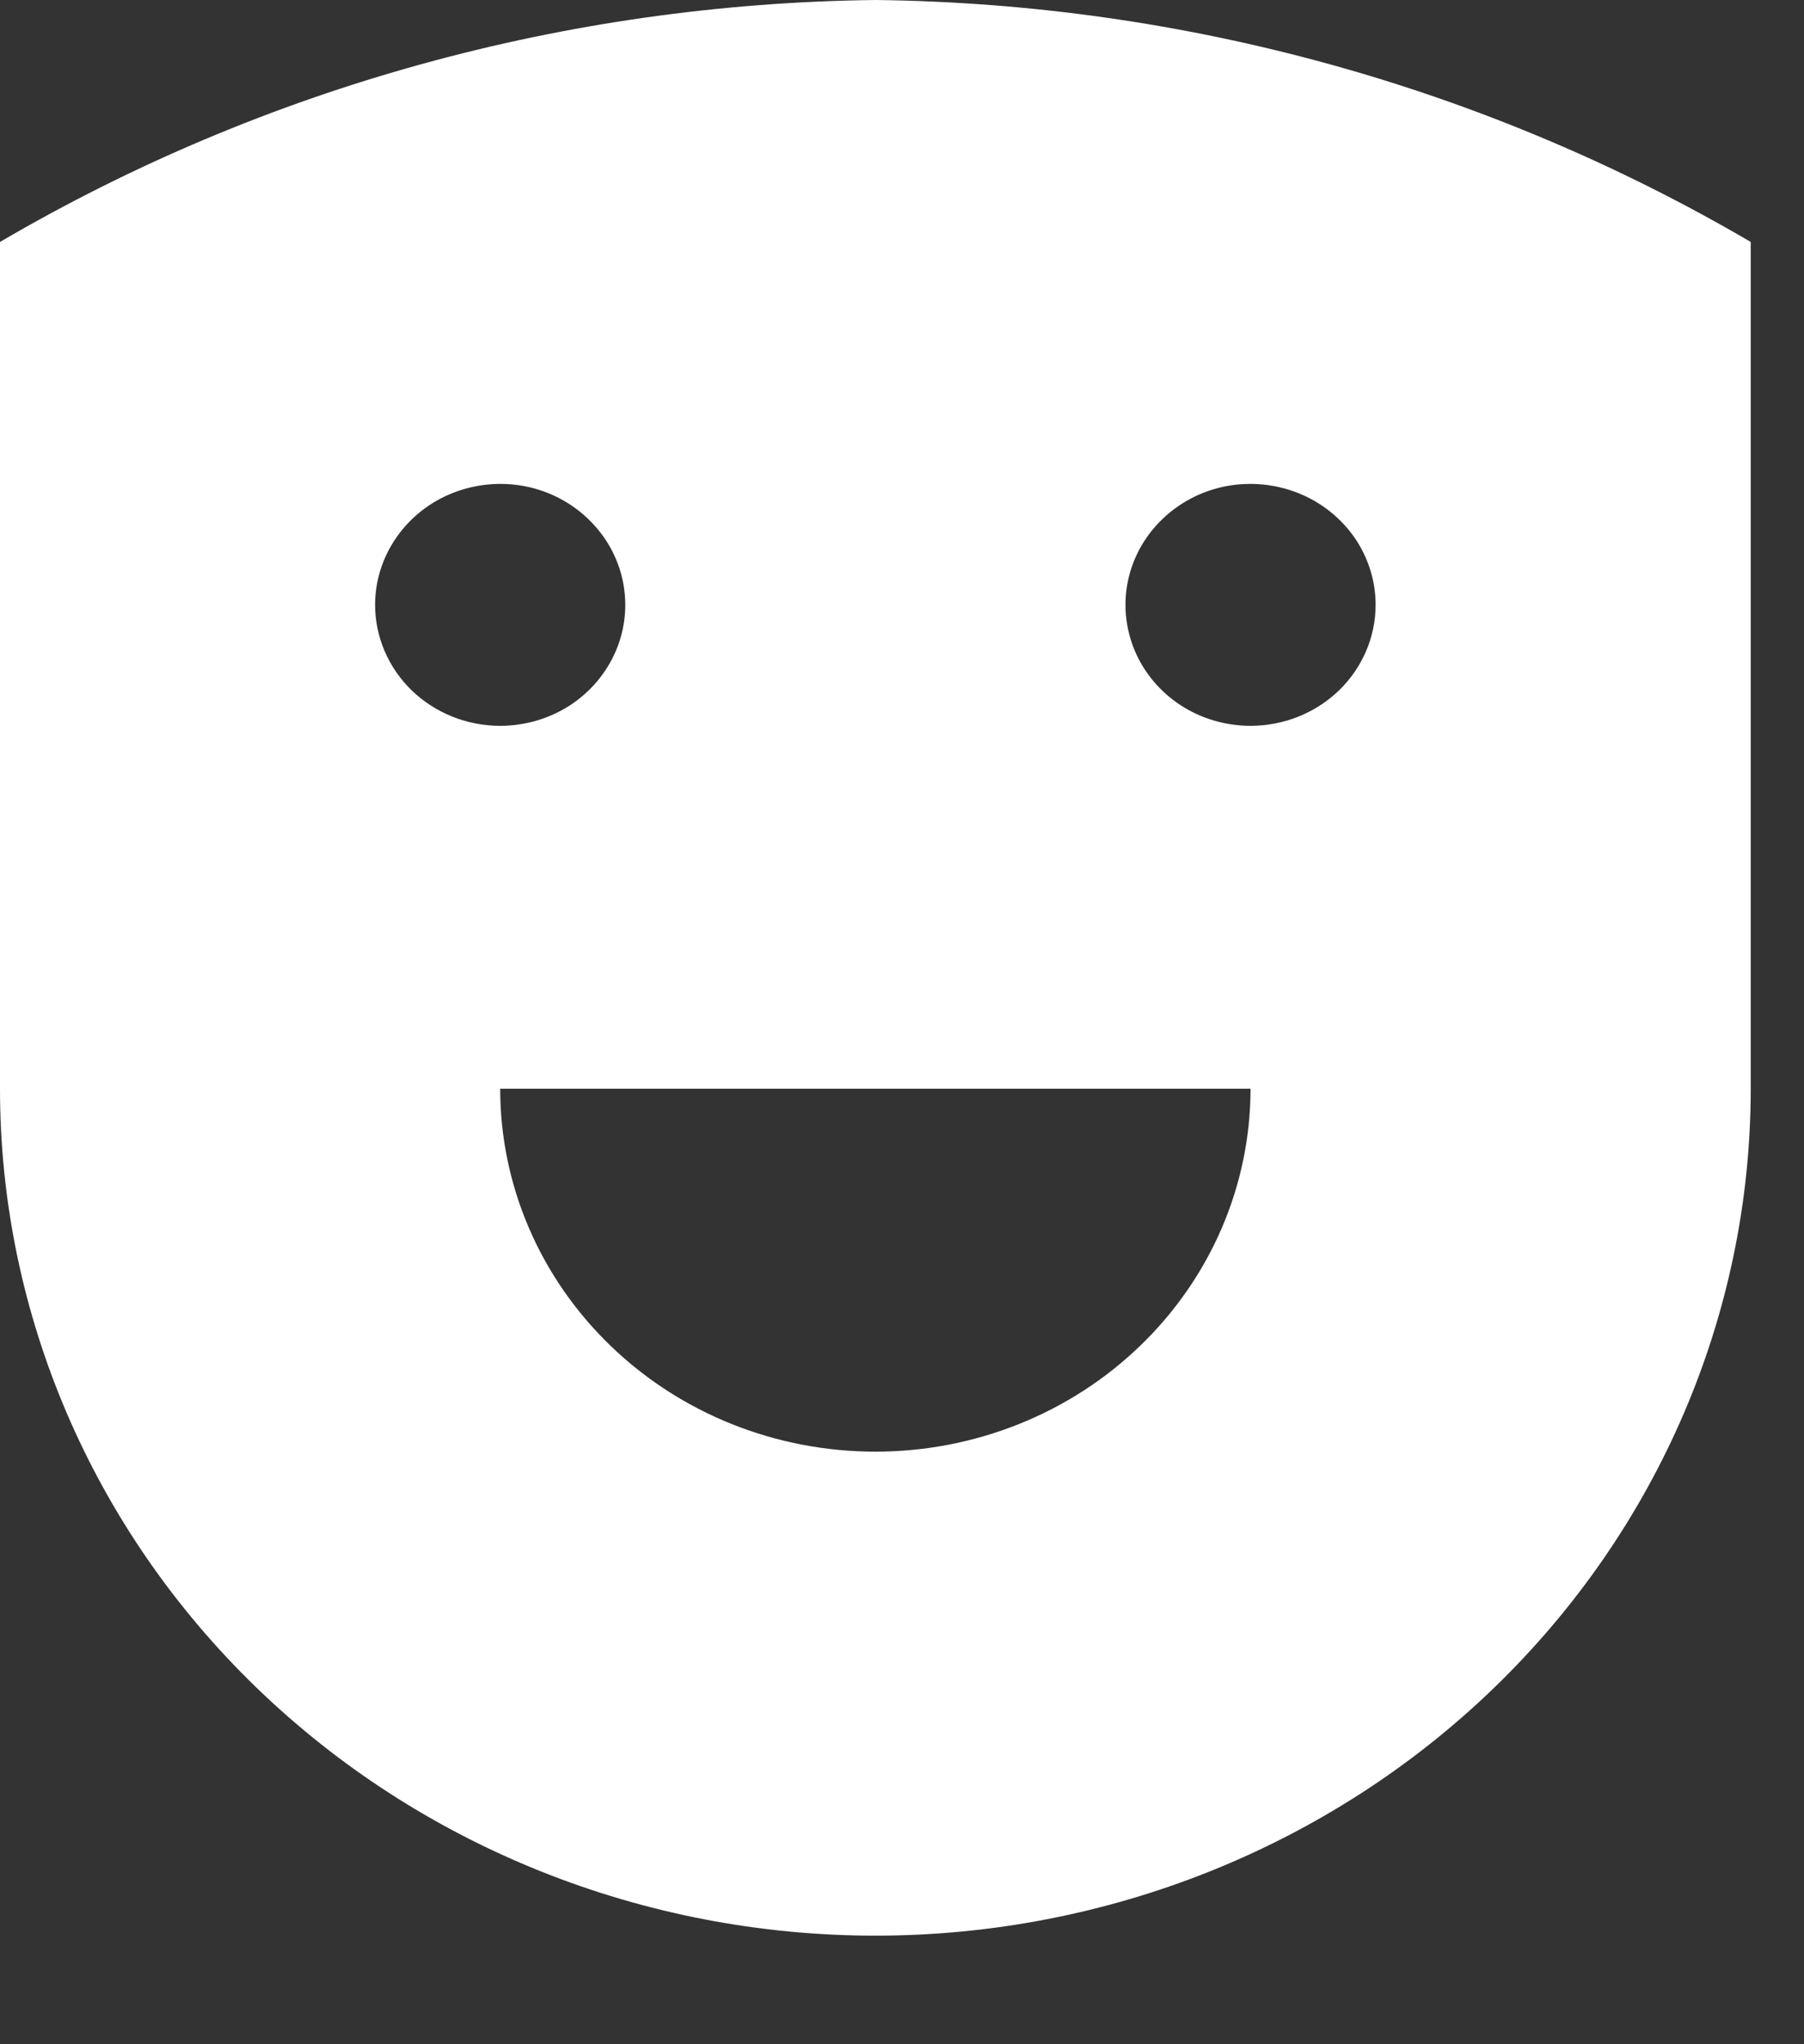 <svg width="15" height="17" viewBox="0 0 15 17" fill="none" xmlns="http://www.w3.org/2000/svg">
<rect x="0" y="0" width="15" height="17" fill="#333333" stroke="none"/>
<path d="M7.279 0C4.71 0.03 2.197 0.725 0 2.012V9.054C0 10.922 0.767 12.713 2.132 14.034C3.497 15.355 5.348 16.097 7.279 16.097C9.209 16.097 11.06 15.355 12.425 14.034C13.79 12.713 14.557 10.922 14.557 9.054V2.012C12.36 0.725 9.847 0.03 7.279 0V0ZM3.119 5.03C3.119 4.831 3.18 4.637 3.295 4.471C3.409 4.306 3.571 4.177 3.761 4.101C3.951 4.025 4.16 4.005 4.362 4.043C4.564 4.082 4.749 4.178 4.894 4.319C5.04 4.46 5.139 4.639 5.179 4.834C5.219 5.029 5.199 5.231 5.12 5.415C5.041 5.599 4.908 5.756 4.737 5.867C4.566 5.977 4.365 6.036 4.159 6.036C3.883 6.036 3.619 5.93 3.424 5.742C3.229 5.553 3.119 5.297 3.119 5.03ZM7.279 12.072C6.451 12.072 5.658 11.755 5.073 11.188C4.488 10.622 4.159 9.855 4.159 9.054H10.398C10.398 9.855 10.069 10.622 9.484 11.188C8.899 11.755 8.106 12.072 7.279 12.072ZM10.398 6.036C10.192 6.036 9.991 5.977 9.82 5.867C9.649 5.756 9.516 5.599 9.437 5.415C9.359 5.231 9.338 5.029 9.378 4.834C9.418 4.639 9.517 4.46 9.663 4.319C9.808 4.178 9.993 4.082 10.195 4.043C10.397 4.005 10.606 4.025 10.796 4.101C10.986 4.177 11.148 4.306 11.263 4.471C11.377 4.637 11.438 4.831 11.438 5.03C11.438 5.297 11.328 5.553 11.133 5.742C10.938 5.93 10.674 6.036 10.398 6.036Z" fill="white"/>
</svg>
